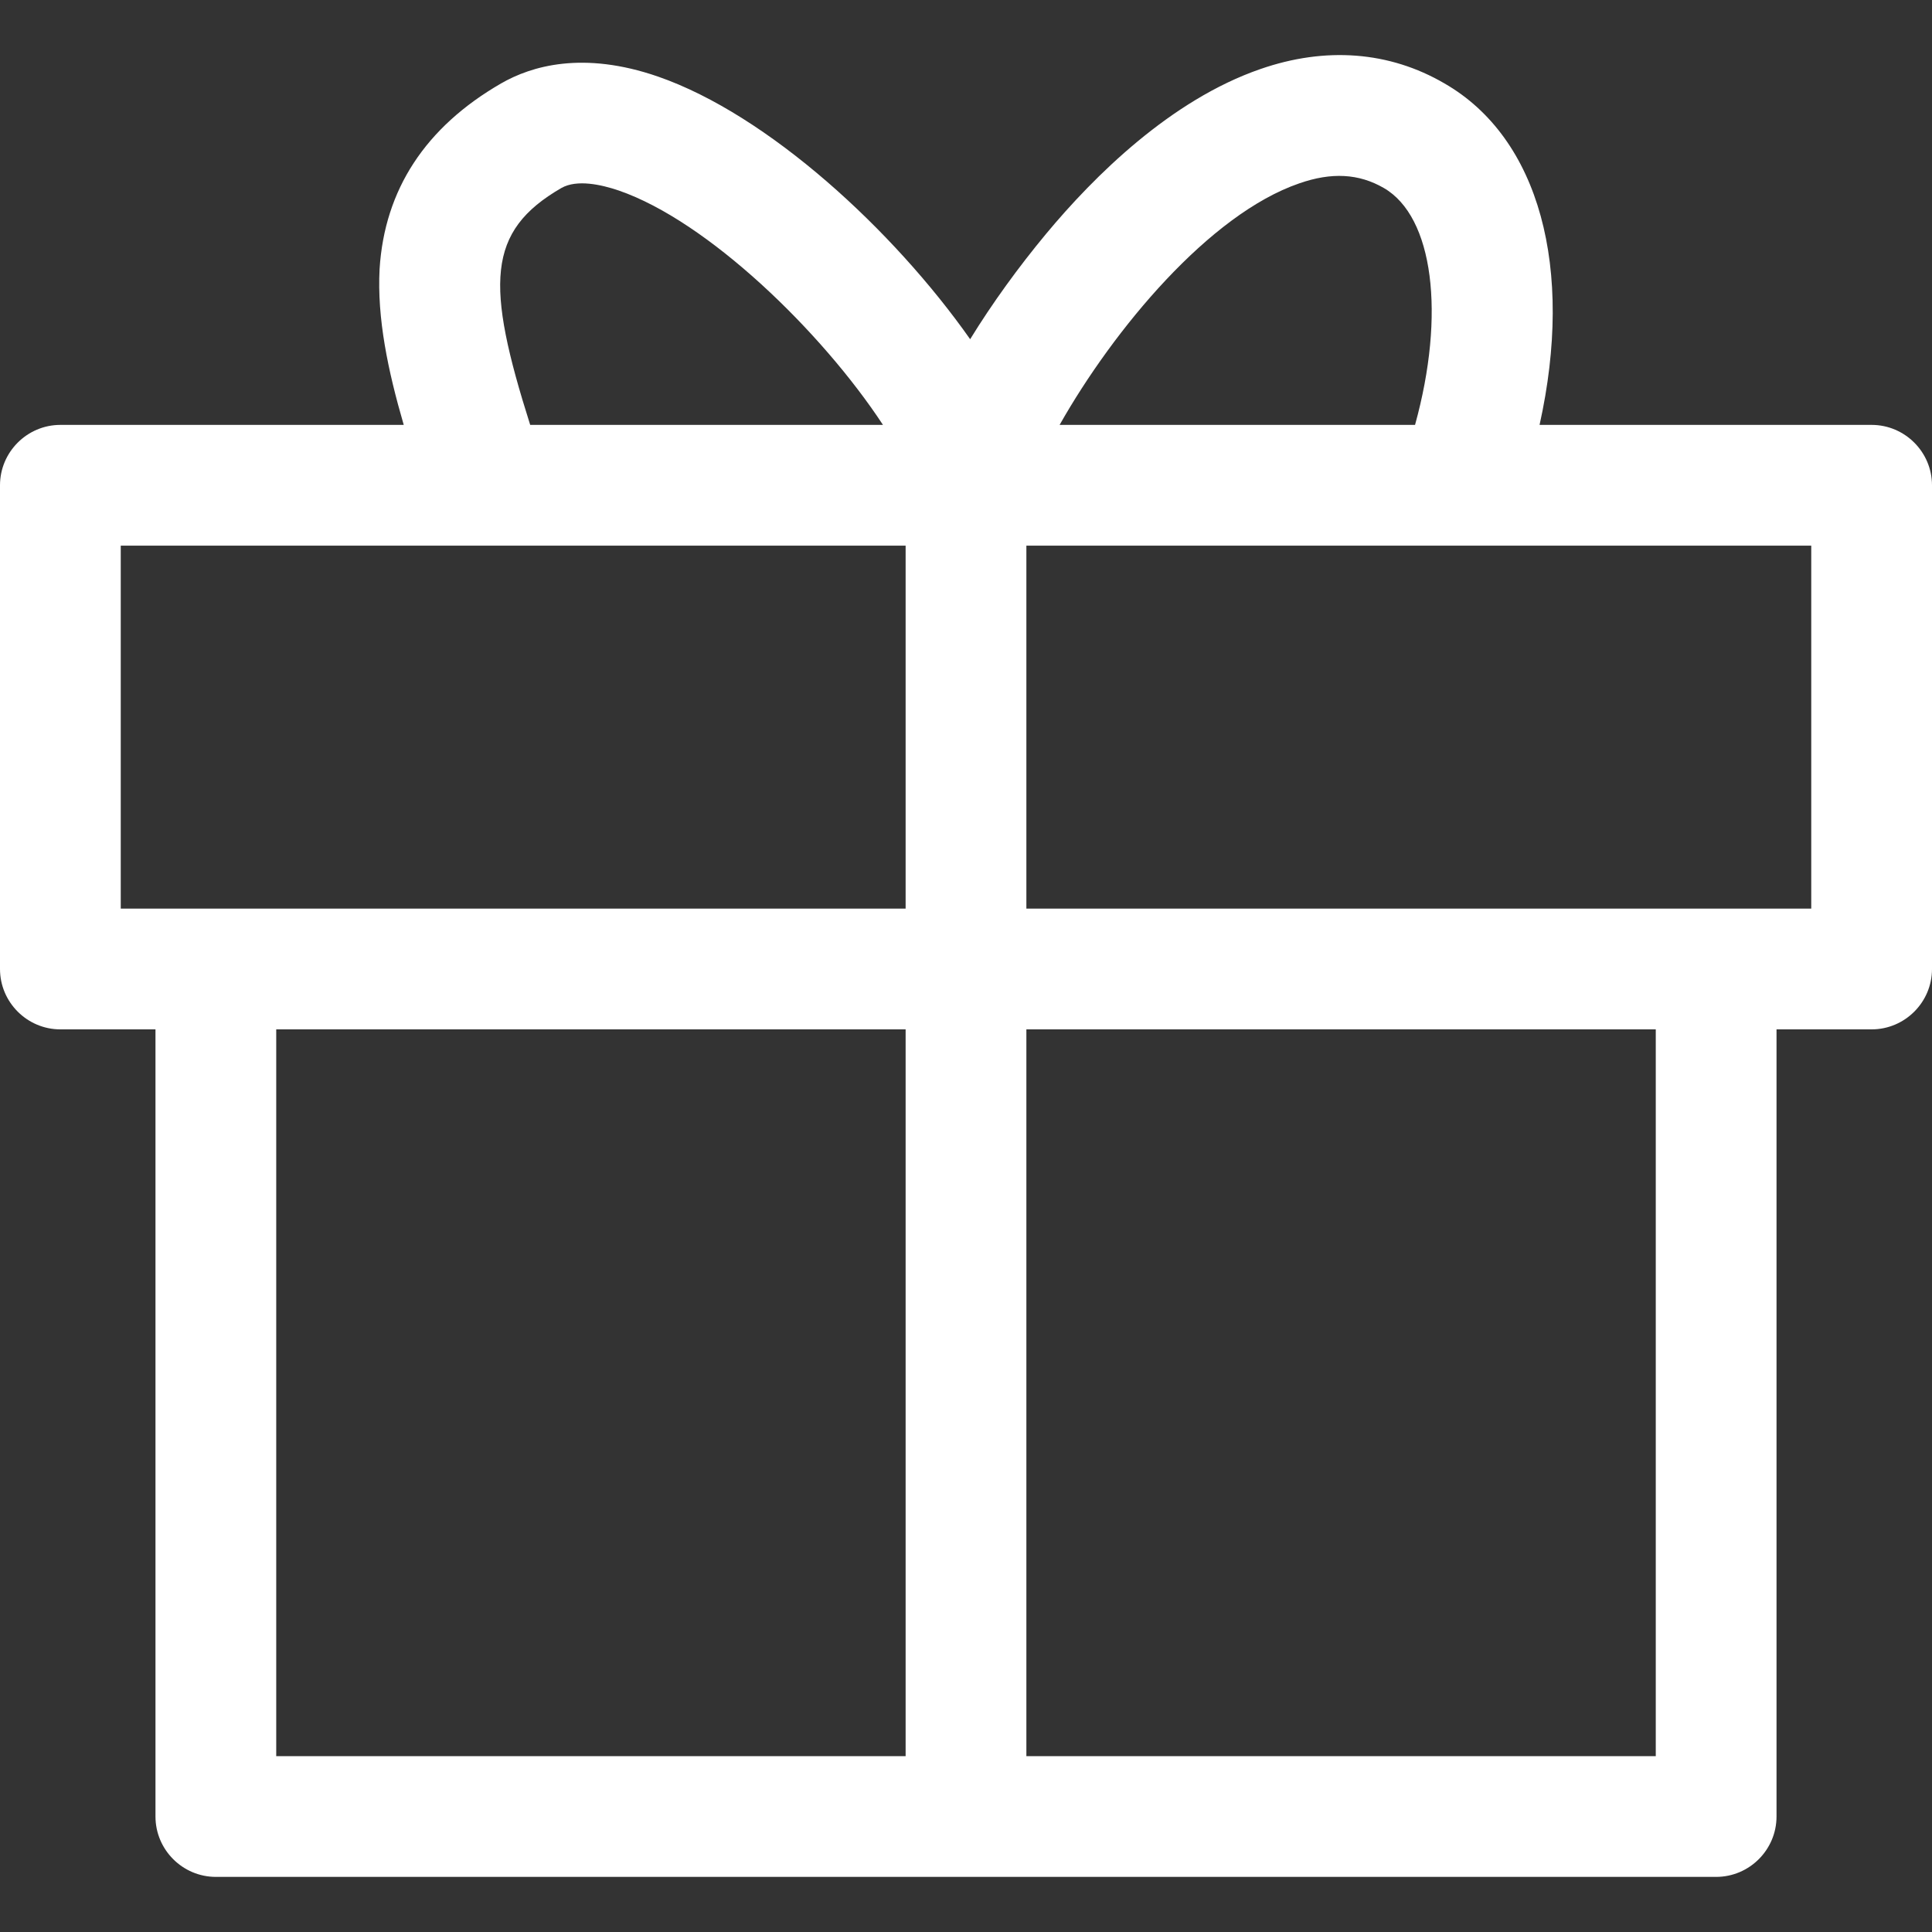 <svg width="40" height="40" viewBox="0 0 40 40" fill="none" xmlns="http://www.w3.org/2000/svg">
<rect x="0" y="0" width="40" height="40" fill="#333333" stroke="none"/>
<path d="M38.75 8.797H31.875C32.594 5.562 31.875 2.859 29.906 1.727C28.766 1.062 27.445 0.961 26.094 1.43C24.242 2.07 22.656 3.641 21.656 4.844C21.086 5.531 20.547 6.273 20.086 7.023C18.492 4.758 15.898 2.375 13.625 1.586C12.07 1.047 11 1.367 10.375 1.727C8.805 2.633 7.961 3.93 7.859 5.57C7.805 6.586 8.031 7.672 8.359 8.797H1.25C0.562 8.797 0 9.359 0 10.047V20.062C0 20.75 0.562 21.312 1.25 21.312H3.219V37.609C3.219 38.297 3.781 38.859 4.469 38.859H35.531C36.219 38.859 36.781 38.297 36.781 37.609V21.312H38.75C39.438 21.312 40 20.75 40 20.062V10.047C40 9.359 39.438 8.797 38.75 8.797ZM26.898 3.797C27.57 3.562 28.133 3.594 28.648 3.891C29.68 4.484 29.93 6.508 29.297 8.797H21.938C23.062 6.812 25.039 4.437 26.898 3.797ZM11.625 3.891C11.945 3.711 12.445 3.82 12.812 3.945C14.648 4.578 17.008 6.859 18.281 8.797H10.977C10.055 5.891 10.07 4.789 11.625 3.891ZM2.5 11.297H18.75V18.812H2.5V11.297ZM5.719 21.312H18.75V36.359H5.719V21.312ZM34.281 36.359H21.25V21.312H34.281V36.359ZM37.5 18.812H21.25V11.297H37.5V18.812Z" fill="white"/>
</svg>
